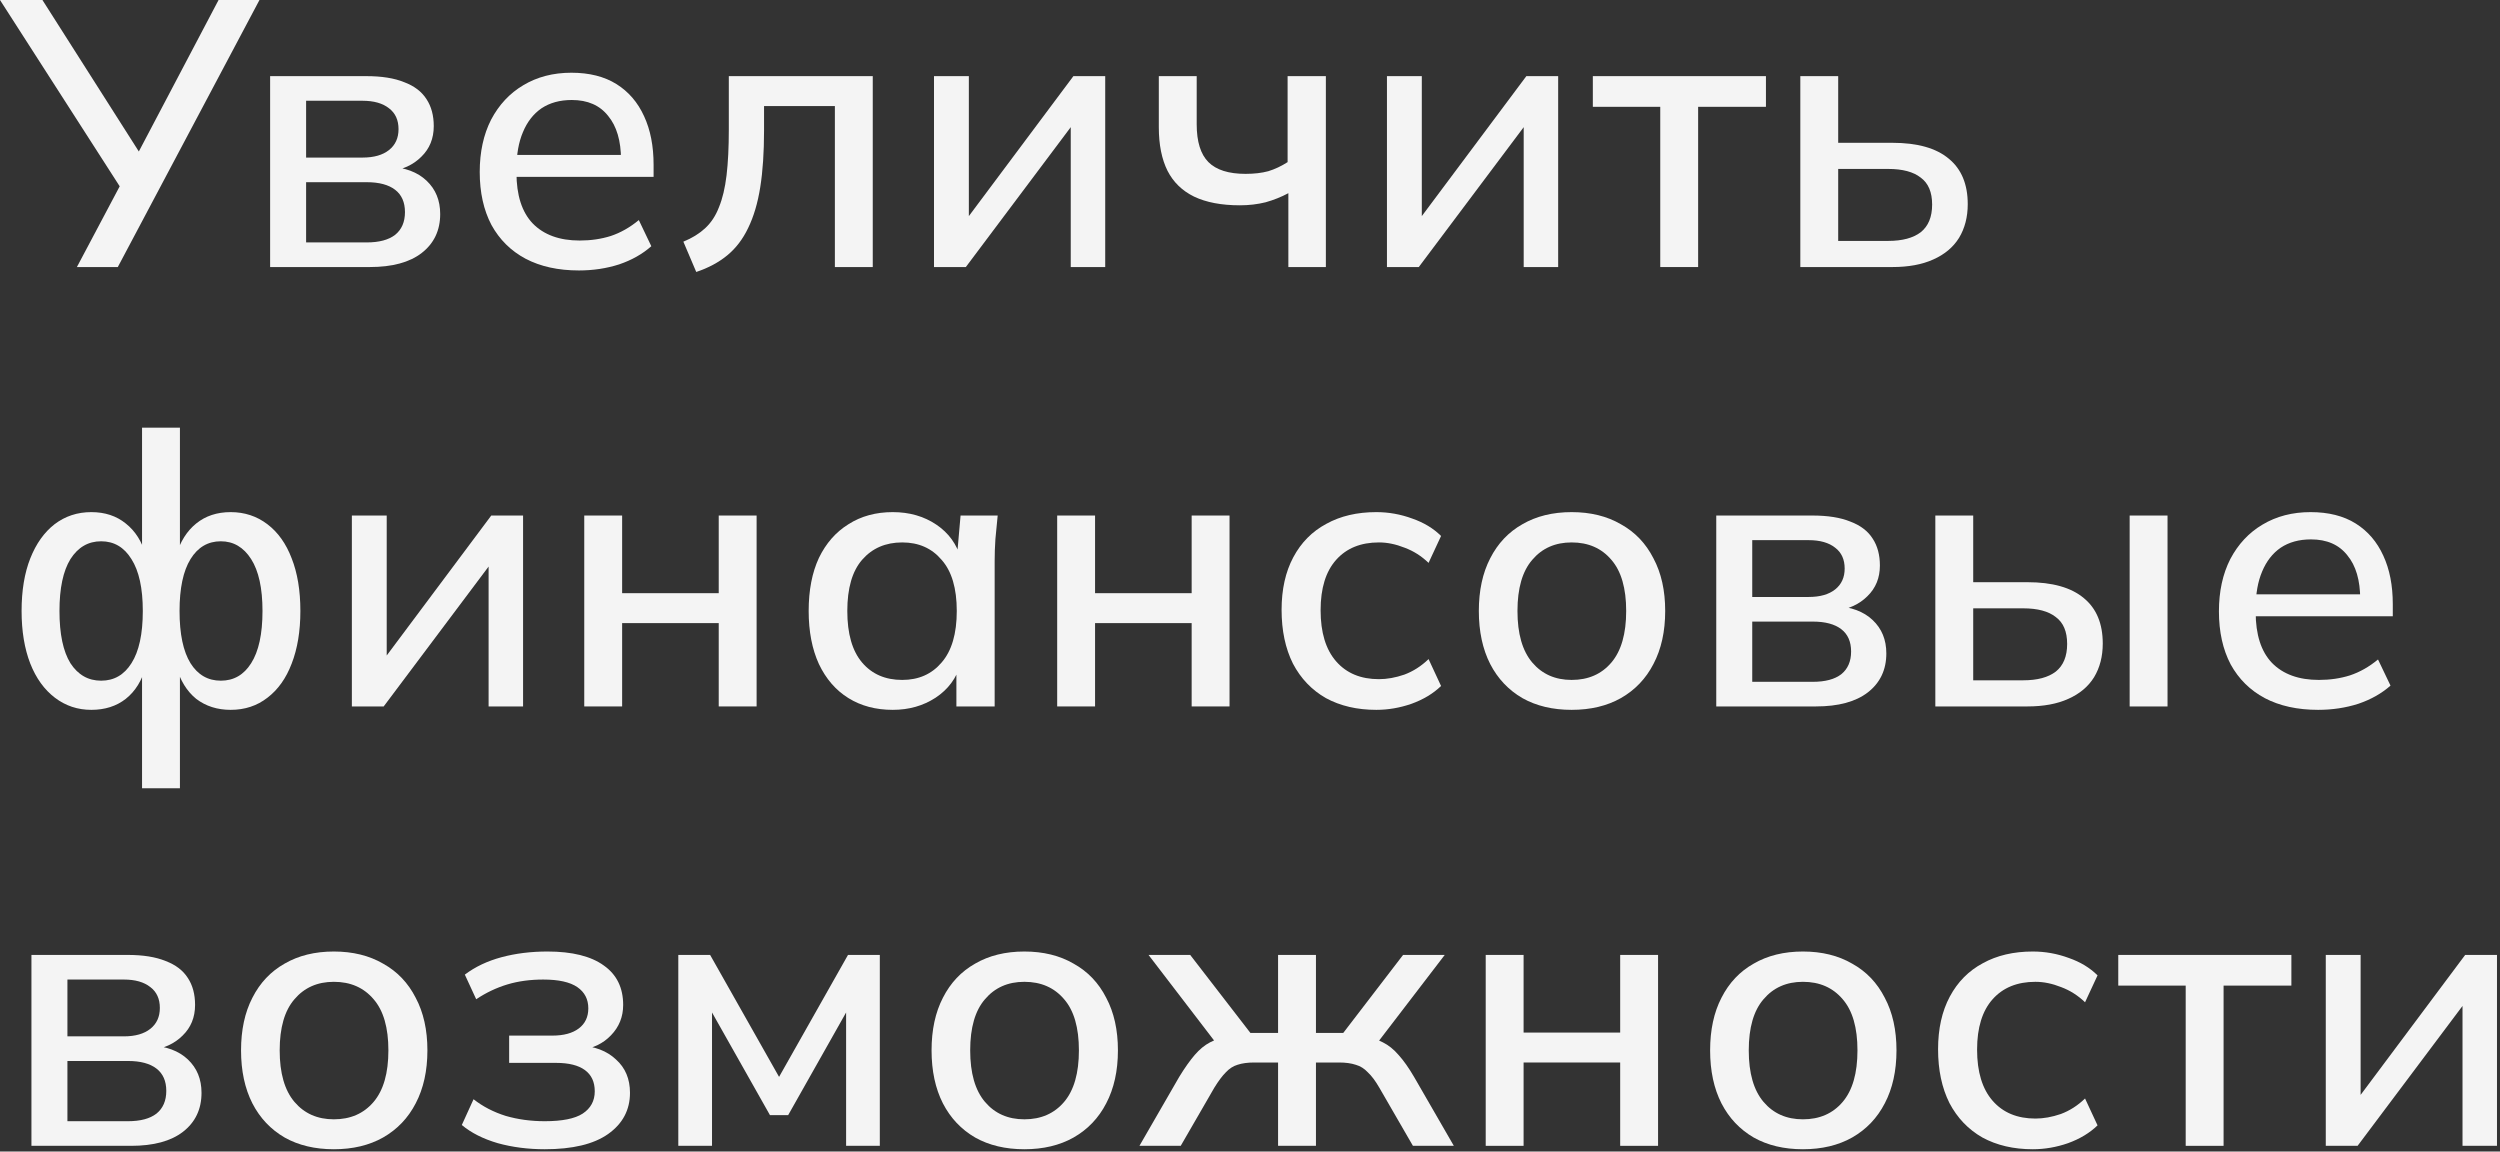<?xml version="1.0" encoding="UTF-8"?> <svg xmlns="http://www.w3.org/2000/svg" width="165" height="76" viewBox="0 0 165 76" fill="none"><rect x="0" y="0" width="165" height="76" fill="#333333" stroke="none"/><path d="M5.075 17.625L8.15 11.825L8.175 12.725L0 0H2.8L9.45 10.45H8.925L14.425 0H17.125L7.775 17.625H5.075Z" fill="#F4F4F4"></path><path d="M17.828 17.625V5.025H24.178C25.195 5.025 26.028 5.158 26.678 5.425C27.345 5.675 27.836 6.05 28.153 6.55C28.47 7.033 28.628 7.625 28.628 8.325C28.628 9.142 28.353 9.817 27.803 10.35C27.27 10.883 26.561 11.208 25.678 11.325V11C26.728 11.05 27.553 11.358 28.153 11.925C28.753 12.492 29.053 13.225 29.053 14.125C29.053 15.208 28.645 16.067 27.828 16.7C27.028 17.317 25.886 17.625 24.403 17.625H17.828ZM20.203 16H24.203C25.02 16 25.645 15.833 26.078 15.5C26.511 15.15 26.728 14.65 26.728 14C26.728 13.35 26.511 12.858 26.078 12.525C25.645 12.192 25.02 12.025 24.203 12.025H20.203V16ZM20.203 10.4H23.928C24.678 10.4 25.261 10.233 25.678 9.9C26.095 9.567 26.303 9.108 26.303 8.525C26.303 7.925 26.095 7.467 25.678 7.15C25.261 6.817 24.678 6.65 23.928 6.65H20.203V10.4Z" fill="#F4F4F4"></path><path d="M38.212 17.85C36.845 17.85 35.67 17.592 34.687 17.075C33.72 16.558 32.97 15.817 32.437 14.85C31.92 13.867 31.662 12.7 31.662 11.35C31.662 10.033 31.912 8.883 32.412 7.9C32.929 6.917 33.637 6.158 34.537 5.625C35.454 5.075 36.512 4.8 37.712 4.8C38.895 4.8 39.887 5.05 40.687 5.55C41.487 6.05 42.095 6.758 42.512 7.675C42.929 8.575 43.137 9.642 43.137 10.875V11.675H33.637V10.225H41.412L40.987 10.55C40.987 9.3 40.704 8.333 40.137 7.65C39.587 6.95 38.787 6.6 37.737 6.6C36.954 6.6 36.287 6.783 35.737 7.15C35.204 7.517 34.795 8.042 34.512 8.725C34.229 9.392 34.087 10.2 34.087 11.15V11.4C34.087 12.883 34.445 14 35.162 14.75C35.895 15.5 36.929 15.875 38.262 15.875C38.995 15.875 39.679 15.775 40.312 15.575C40.962 15.358 41.579 15.008 42.162 14.525L42.987 16.25C42.404 16.767 41.695 17.167 40.862 17.45C40.029 17.717 39.145 17.85 38.212 17.85Z" fill="#F4F4F4"></path><path d="M45.952 17.95L45.102 15.95C45.669 15.717 46.144 15.425 46.527 15.075C46.927 14.708 47.236 14.242 47.452 13.675C47.686 13.108 47.852 12.408 47.952 11.575C48.052 10.742 48.102 9.733 48.102 8.55V5.025H57.602V17.625H55.102V7H50.427V8.625C50.427 10.058 50.344 11.3 50.177 12.35C50.011 13.4 49.744 14.3 49.377 15.05C49.027 15.783 48.569 16.383 48.002 16.85C47.436 17.317 46.752 17.683 45.952 17.95Z" fill="#F4F4F4"></path><path d="M61.644 17.625V5.025H63.944V15.2H63.244L70.844 5.025H72.944V17.625H70.669V7.425H71.394L63.744 17.625H61.644Z" fill="#F4F4F4"></path><path d="M85.032 17.625V12.75C84.566 13 84.066 13.2 83.532 13.35C82.999 13.483 82.432 13.55 81.832 13.55C80.616 13.55 79.607 13.358 78.807 12.975C78.024 12.592 77.441 12.025 77.057 11.275C76.674 10.508 76.482 9.55 76.482 8.4V5.025H78.982V8.2C78.982 9.35 79.241 10.183 79.757 10.7C80.274 11.217 81.091 11.475 82.207 11.475C82.774 11.475 83.274 11.417 83.707 11.3C84.141 11.167 84.566 10.967 84.982 10.7V5.025H87.507V17.625H85.032Z" fill="#F4F4F4"></path><path d="M91.539 17.625V5.025H93.839V15.2H93.139L100.739 5.025H102.839V17.625H100.564V7.425H101.289L93.639 17.625H91.539Z" fill="#F4F4F4"></path><path d="M109.577 17.625V7.05H105.127V5.025H116.552V7.05H112.077V17.625H109.577Z" fill="#F4F4F4"></path><path d="M118.821 17.625V5.025H121.321V9.425H124.896C126.546 9.425 127.788 9.775 128.621 10.475C129.454 11.158 129.871 12.158 129.871 13.475C129.871 14.325 129.679 15.067 129.296 15.7C128.913 16.317 128.346 16.792 127.596 17.125C126.863 17.458 125.963 17.625 124.896 17.625H118.821ZM121.321 15.9H124.621C125.554 15.9 126.271 15.708 126.771 15.325C127.271 14.925 127.521 14.317 127.521 13.5C127.521 12.683 127.271 12.092 126.771 11.725C126.288 11.342 125.571 11.15 124.621 11.15H121.321V15.9Z" fill="#F4F4F4"></path><path d="M9.375 52.025V43.975H9.625C9.375 44.908 8.933 45.625 8.3 46.125C7.683 46.608 6.925 46.85 6.025 46.85C5.125 46.85 4.325 46.583 3.625 46.05C2.925 45.517 2.383 44.767 2 43.8C1.617 42.817 1.425 41.658 1.425 40.325C1.425 38.975 1.617 37.817 2 36.85C2.383 35.883 2.917 35.133 3.6 34.6C4.3 34.067 5.108 33.8 6.025 33.8C6.925 33.8 7.683 34.05 8.3 34.55C8.933 35.05 9.375 35.75 9.625 36.65H9.375V28.225H11.875V36.65H11.625C11.892 35.75 12.333 35.05 12.95 34.55C13.567 34.05 14.325 33.8 15.225 33.8C16.142 33.8 16.95 34.067 17.65 34.6C18.35 35.133 18.883 35.883 19.25 36.85C19.633 37.817 19.825 38.975 19.825 40.325C19.825 41.658 19.633 42.817 19.25 43.8C18.883 44.767 18.35 45.517 17.65 46.05C16.967 46.583 16.158 46.85 15.225 46.85C14.342 46.85 13.583 46.608 12.95 46.125C12.333 45.625 11.892 44.908 11.625 43.975H11.875V52.025H9.375ZM6.675 44.925C7.525 44.925 8.192 44.542 8.675 43.775C9.175 42.992 9.425 41.842 9.425 40.325C9.425 38.825 9.175 37.683 8.675 36.9C8.192 36.117 7.525 35.725 6.675 35.725C5.825 35.725 5.15 36.117 4.65 36.9C4.167 37.683 3.925 38.825 3.925 40.325C3.925 41.842 4.167 42.992 4.65 43.775C5.15 44.542 5.825 44.925 6.675 44.925ZM14.575 44.925C15.425 44.925 16.092 44.542 16.575 43.775C17.075 42.992 17.325 41.842 17.325 40.325C17.325 38.825 17.075 37.683 16.575 36.9C16.075 36.117 15.408 35.725 14.575 35.725C13.725 35.725 13.058 36.117 12.575 36.9C12.092 37.683 11.85 38.825 11.85 40.325C11.85 41.842 12.092 42.992 12.575 43.775C13.058 44.542 13.725 44.925 14.575 44.925Z" fill="#F4F4F4"></path><path d="M23.223 46.625V34.025H25.523V44.2H24.823L32.423 34.025H34.523V46.625H32.248V36.425H32.973L25.323 46.625H23.223Z" fill="#F4F4F4"></path><path d="M38.561 46.625V34.025H41.061V39.15H47.436V34.025H49.936V46.625H47.436V41.125H41.061V46.625H38.561Z" fill="#F4F4F4"></path><path d="M58.922 46.85C57.805 46.85 56.83 46.592 55.997 46.075C55.163 45.558 54.514 44.808 54.047 43.825C53.597 42.842 53.372 41.675 53.372 40.325C53.372 38.958 53.597 37.792 54.047 36.825C54.514 35.858 55.163 35.117 55.997 34.6C56.83 34.067 57.805 33.8 58.922 33.8C60.022 33.8 60.98 34.075 61.797 34.625C62.614 35.175 63.155 35.925 63.422 36.875H63.147L63.397 34.025H65.847C65.797 34.542 65.747 35.058 65.697 35.575C65.663 36.075 65.647 36.567 65.647 37.05V46.625H63.122V43.825H63.397C63.13 44.758 62.58 45.5 61.747 46.05C60.93 46.583 59.989 46.85 58.922 46.85ZM59.547 44.875C60.63 44.875 61.497 44.492 62.147 43.725C62.813 42.958 63.147 41.825 63.147 40.325C63.147 38.825 62.813 37.7 62.147 36.95C61.497 36.183 60.63 35.8 59.547 35.8C58.447 35.8 57.563 36.183 56.897 36.95C56.247 37.7 55.922 38.825 55.922 40.325C55.922 41.825 56.247 42.958 56.897 43.725C57.547 44.492 58.43 44.875 59.547 44.875Z" fill="#F4F4F4"></path><path d="M69.774 46.625V34.025H72.274V39.15H78.649V34.025H81.149V46.625H78.649V41.125H72.274V46.625H69.774Z" fill="#F4F4F4"></path><path d="M90.835 46.85C89.568 46.85 88.46 46.592 87.51 46.075C86.576 45.542 85.851 44.783 85.335 43.8C84.835 42.8 84.585 41.617 84.585 40.25C84.585 38.9 84.843 37.742 85.36 36.775C85.876 35.808 86.601 35.075 87.535 34.575C88.468 34.058 89.568 33.8 90.835 33.8C91.651 33.8 92.443 33.942 93.21 34.225C93.976 34.492 94.61 34.875 95.11 35.375L94.285 37.15C93.818 36.7 93.293 36.367 92.71 36.15C92.126 35.917 91.56 35.8 91.01 35.8C89.81 35.8 88.868 36.183 88.185 36.95C87.501 37.717 87.16 38.825 87.16 40.275C87.16 41.742 87.501 42.867 88.185 43.65C88.868 44.433 89.81 44.825 91.01 44.825C91.543 44.825 92.101 44.725 92.685 44.525C93.268 44.308 93.801 43.967 94.285 43.5L95.11 45.275C94.593 45.775 93.943 46.167 93.16 46.45C92.393 46.717 91.618 46.85 90.835 46.85Z" fill="#F4F4F4"></path><path d="M103.728 46.85C102.478 46.85 101.395 46.592 100.478 46.075C99.562 45.542 98.853 44.792 98.353 43.825C97.853 42.842 97.603 41.675 97.603 40.325C97.603 38.975 97.853 37.817 98.353 36.85C98.853 35.867 99.562 35.117 100.478 34.6C101.395 34.067 102.478 33.8 103.728 33.8C104.978 33.8 106.062 34.067 106.978 34.6C107.912 35.117 108.628 35.867 109.128 36.85C109.645 37.817 109.903 38.975 109.903 40.325C109.903 41.675 109.645 42.842 109.128 43.825C108.628 44.792 107.912 45.542 106.978 46.075C106.062 46.592 104.978 46.85 103.728 46.85ZM103.728 44.875C104.828 44.875 105.703 44.492 106.353 43.725C107.003 42.958 107.328 41.825 107.328 40.325C107.328 38.825 107.003 37.7 106.353 36.95C105.703 36.183 104.828 35.8 103.728 35.8C102.645 35.8 101.778 36.183 101.128 36.95C100.478 37.7 100.153 38.825 100.153 40.325C100.153 41.825 100.478 42.958 101.128 43.725C101.778 44.492 102.645 44.875 103.728 44.875Z" fill="#F4F4F4"></path><path d="M113.273 46.625V34.025H119.623C120.64 34.025 121.473 34.158 122.123 34.425C122.79 34.675 123.282 35.05 123.598 35.55C123.915 36.033 124.073 36.625 124.073 37.325C124.073 38.142 123.798 38.817 123.248 39.35C122.715 39.883 122.007 40.208 121.123 40.325V40C122.173 40.05 122.998 40.358 123.598 40.925C124.198 41.492 124.498 42.225 124.498 43.125C124.498 44.208 124.09 45.067 123.273 45.7C122.473 46.317 121.332 46.625 119.848 46.625H113.273ZM115.648 45H119.648C120.465 45 121.09 44.833 121.523 44.5C121.957 44.15 122.173 43.65 122.173 43C122.173 42.35 121.957 41.858 121.523 41.525C121.09 41.192 120.465 41.025 119.648 41.025H115.648V45ZM115.648 39.4H119.373C120.123 39.4 120.707 39.233 121.123 38.9C121.54 38.567 121.748 38.108 121.748 37.525C121.748 36.925 121.54 36.467 121.123 36.15C120.707 35.817 120.123 35.65 119.373 35.65H115.648V39.4Z" fill="#F4F4F4"></path><path d="M127.732 46.625V34.025H130.232V38.425H133.807C135.457 38.425 136.699 38.775 137.532 39.475C138.366 40.158 138.782 41.158 138.782 42.475C138.782 43.325 138.591 44.067 138.207 44.7C137.824 45.317 137.257 45.792 136.507 46.125C135.774 46.458 134.874 46.625 133.807 46.625H127.732ZM130.232 44.9H133.532C134.466 44.9 135.182 44.708 135.682 44.325C136.182 43.925 136.432 43.317 136.432 42.5C136.432 41.683 136.182 41.092 135.682 40.725C135.199 40.342 134.482 40.15 133.532 40.15H130.232V44.9ZM140.557 46.625V34.025H143.057V46.625H140.557Z" fill="#F4F4F4"></path><path d="M152.999 46.85C151.632 46.85 150.457 46.592 149.474 46.075C148.507 45.558 147.757 44.817 147.224 43.85C146.707 42.867 146.449 41.7 146.449 40.35C146.449 39.033 146.699 37.883 147.199 36.9C147.716 35.917 148.424 35.158 149.324 34.625C150.241 34.075 151.299 33.8 152.499 33.8C153.682 33.8 154.674 34.05 155.474 34.55C156.274 35.05 156.882 35.758 157.299 36.675C157.716 37.575 157.924 38.642 157.924 39.875V40.675H148.424V39.225H156.199L155.774 39.55C155.774 38.3 155.491 37.333 154.924 36.65C154.374 35.95 153.574 35.6 152.524 35.6C151.741 35.6 151.074 35.783 150.524 36.15C149.991 36.517 149.582 37.042 149.299 37.725C149.016 38.392 148.874 39.2 148.874 40.15V40.4C148.874 41.883 149.232 43 149.949 43.75C150.682 44.5 151.716 44.875 153.049 44.875C153.782 44.875 154.466 44.775 155.099 44.575C155.749 44.358 156.366 44.008 156.949 43.525L157.774 45.25C157.191 45.767 156.482 46.167 155.649 46.45C154.816 46.717 153.932 46.85 152.999 46.85Z" fill="#F4F4F4"></path><path d="M2.075 75.625V63.025H8.425C9.442 63.025 10.275 63.158 10.925 63.425C11.592 63.675 12.083 64.05 12.4 64.55C12.717 65.033 12.875 65.625 12.875 66.325C12.875 67.142 12.6 67.817 12.05 68.35C11.517 68.883 10.808 69.208 9.925 69.325V69C10.975 69.05 11.8 69.358 12.4 69.925C13 70.492 13.3 71.225 13.3 72.125C13.3 73.208 12.892 74.067 12.075 74.7C11.275 75.317 10.133 75.625 8.65 75.625H2.075ZM4.45 74H8.45C9.267 74 9.892 73.833 10.325 73.5C10.758 73.15 10.975 72.65 10.975 72C10.975 71.35 10.758 70.858 10.325 70.525C9.892 70.192 9.267 70.025 8.45 70.025H4.45V74ZM4.45 68.4H8.175C8.925 68.4 9.508 68.233 9.925 67.9C10.342 67.567 10.55 67.108 10.55 66.525C10.55 65.925 10.342 65.467 9.925 65.15C9.508 64.817 8.925 64.65 8.175 64.65H4.45V68.4Z" fill="#F4F4F4"></path><path d="M22.034 75.85C20.784 75.85 19.701 75.592 18.784 75.075C17.867 74.542 17.159 73.792 16.659 72.825C16.159 71.842 15.909 70.675 15.909 69.325C15.909 67.975 16.159 66.817 16.659 65.85C17.159 64.867 17.867 64.117 18.784 63.6C19.701 63.067 20.784 62.8 22.034 62.8C23.284 62.8 24.367 63.067 25.284 63.6C26.217 64.117 26.934 64.867 27.434 65.85C27.951 66.817 28.209 67.975 28.209 69.325C28.209 70.675 27.951 71.842 27.434 72.825C26.934 73.792 26.217 74.542 25.284 75.075C24.367 75.592 23.284 75.85 22.034 75.85ZM22.034 73.875C23.134 73.875 24.009 73.492 24.659 72.725C25.309 71.958 25.634 70.825 25.634 69.325C25.634 67.825 25.309 66.7 24.659 65.95C24.009 65.183 23.134 64.8 22.034 64.8C20.951 64.8 20.084 65.183 19.434 65.95C18.784 66.7 18.459 67.825 18.459 69.325C18.459 70.825 18.784 71.958 19.434 72.725C20.084 73.492 20.951 73.875 22.034 73.875Z" fill="#F4F4F4"></path><path d="M35.954 75.85C34.854 75.85 33.821 75.717 32.854 75.45C31.887 75.167 31.096 74.767 30.479 74.25L31.254 72.55C31.871 73.033 32.579 73.4 33.379 73.65C34.179 73.883 35.037 74 35.954 74C37.104 74 37.937 73.833 38.454 73.5C38.987 73.15 39.254 72.658 39.254 72.025C39.254 71.408 39.037 70.942 38.604 70.625C38.171 70.308 37.537 70.15 36.704 70.15H33.604V68.35H36.454C37.204 68.35 37.787 68.192 38.204 67.875C38.621 67.558 38.829 67.117 38.829 66.55C38.829 65.95 38.587 65.483 38.104 65.15C37.621 64.817 36.871 64.65 35.854 64.65C34.987 64.65 34.196 64.758 33.479 64.975C32.762 65.192 32.079 65.517 31.429 65.95L30.679 64.325C31.362 63.808 32.171 63.425 33.104 63.175C34.037 62.925 35.046 62.8 36.129 62.8C37.762 62.8 39.004 63.108 39.854 63.725C40.704 64.325 41.129 65.192 41.129 66.325C41.129 67.108 40.862 67.775 40.329 68.325C39.812 68.875 39.112 69.208 38.229 69.325V69C39.246 69.05 40.054 69.358 40.654 69.925C41.271 70.475 41.579 71.208 41.579 72.125C41.579 73.258 41.096 74.167 40.129 74.85C39.179 75.517 37.787 75.85 35.954 75.85Z" fill="#F4F4F4"></path><path d="M44.768 75.625V63.025H46.868L51.418 71.075L55.968 63.025H58.068V75.625H55.843V65.85H56.393L52.018 73.6H50.818L46.443 65.85H46.993V75.625H44.768Z" fill="#F4F4F4"></path><path d="M67.608 75.85C66.358 75.85 65.275 75.592 64.358 75.075C63.441 74.542 62.733 73.792 62.233 72.825C61.733 71.842 61.483 70.675 61.483 69.325C61.483 67.975 61.733 66.817 62.233 65.85C62.733 64.867 63.441 64.117 64.358 63.6C65.275 63.067 66.358 62.8 67.608 62.8C68.858 62.8 69.942 63.067 70.858 63.6C71.791 64.117 72.508 64.867 73.008 65.85C73.525 66.817 73.783 67.975 73.783 69.325C73.783 70.675 73.525 71.842 73.008 72.825C72.508 73.792 71.791 74.542 70.858 75.075C69.942 75.592 68.858 75.85 67.608 75.85ZM67.608 73.875C68.708 73.875 69.583 73.492 70.233 72.725C70.883 71.958 71.208 70.825 71.208 69.325C71.208 67.825 70.883 66.7 70.233 65.95C69.583 65.183 68.708 64.8 67.608 64.8C66.525 64.8 65.658 65.183 65.008 65.95C64.358 66.7 64.033 67.825 64.033 69.325C64.033 70.825 64.358 71.958 65.008 72.725C65.658 73.492 66.525 73.875 67.608 73.875Z" fill="#F4F4F4"></path><path d="M75.203 75.625L77.828 71.075C78.195 70.475 78.537 69.992 78.853 69.625C79.17 69.258 79.503 68.983 79.853 68.8C80.22 68.6 80.645 68.475 81.128 68.425L80.553 69.225L75.803 63.025H78.553L82.528 68.175H84.353V63.025H86.853V68.175H88.653L92.603 63.025H95.353L90.603 69.225L90.028 68.425C90.495 68.475 90.912 68.6 91.278 68.8C91.645 68.983 91.987 69.258 92.303 69.625C92.636 69.992 92.978 70.475 93.328 71.075L95.953 75.625H93.253L91.028 71.775C90.778 71.342 90.528 71.008 90.278 70.775C90.045 70.525 89.778 70.358 89.478 70.275C89.178 70.175 88.811 70.125 88.378 70.125H86.853V75.625H84.353V70.125H82.778C82.345 70.125 81.978 70.175 81.678 70.275C81.395 70.358 81.136 70.525 80.903 70.775C80.67 71.008 80.42 71.342 80.153 71.775L77.928 75.625H75.203Z" fill="#F4F4F4"></path><path d="M98.057 75.625V63.025H100.557V68.15H106.932V63.025H109.432V75.625H106.932V70.125H100.557V75.625H98.057Z" fill="#F4F4F4"></path><path d="M118.993 75.85C117.743 75.85 116.66 75.592 115.743 75.075C114.826 74.542 114.118 73.792 113.618 72.825C113.118 71.842 112.868 70.675 112.868 69.325C112.868 67.975 113.118 66.817 113.618 65.85C114.118 64.867 114.826 64.117 115.743 63.6C116.66 63.067 117.743 62.8 118.993 62.8C120.243 62.8 121.326 63.067 122.243 63.6C123.176 64.117 123.893 64.867 124.393 65.85C124.91 66.817 125.168 67.975 125.168 69.325C125.168 70.675 124.91 71.842 124.393 72.825C123.893 73.792 123.176 74.542 122.243 75.075C121.326 75.592 120.243 75.85 118.993 75.85ZM118.993 73.875C120.093 73.875 120.968 73.492 121.618 72.725C122.268 71.958 122.593 70.825 122.593 69.325C122.593 67.825 122.268 66.7 121.618 65.95C120.968 65.183 120.093 64.8 118.993 64.8C117.91 64.8 117.043 65.183 116.393 65.95C115.743 66.7 115.418 67.825 115.418 69.325C115.418 70.825 115.743 71.958 116.393 72.725C117.043 73.492 117.91 73.875 118.993 73.875Z" fill="#F4F4F4"></path><path d="M134.163 75.85C132.896 75.85 131.788 75.592 130.838 75.075C129.905 74.542 129.18 73.783 128.663 72.8C128.163 71.8 127.913 70.617 127.913 69.25C127.913 67.9 128.171 66.742 128.688 65.775C129.205 64.808 129.93 64.075 130.863 63.575C131.796 63.058 132.896 62.8 134.163 62.8C134.98 62.8 135.771 62.942 136.538 63.225C137.305 63.492 137.938 63.875 138.438 64.375L137.613 66.15C137.146 65.7 136.621 65.367 136.038 65.15C135.455 64.917 134.888 64.8 134.338 64.8C133.138 64.8 132.196 65.183 131.513 65.95C130.83 66.717 130.488 67.825 130.488 69.275C130.488 70.742 130.83 71.867 131.513 72.65C132.196 73.433 133.138 73.825 134.338 73.825C134.871 73.825 135.43 73.725 136.013 73.525C136.596 73.308 137.13 72.967 137.613 72.5L138.438 74.275C137.921 74.775 137.271 75.167 136.488 75.45C135.721 75.717 134.946 75.85 134.163 75.85Z" fill="#F4F4F4"></path><path d="M144.256 75.625V65.05H139.806V63.025H151.231V65.05H146.756V75.625H144.256Z" fill="#F4F4F4"></path><path d="M153.501 75.625V63.025H155.801V73.2H155.101L162.701 63.025H164.801V75.625H162.526V65.425H163.251L155.601 75.625H153.501Z" fill="#F4F4F4"></path></svg> 
